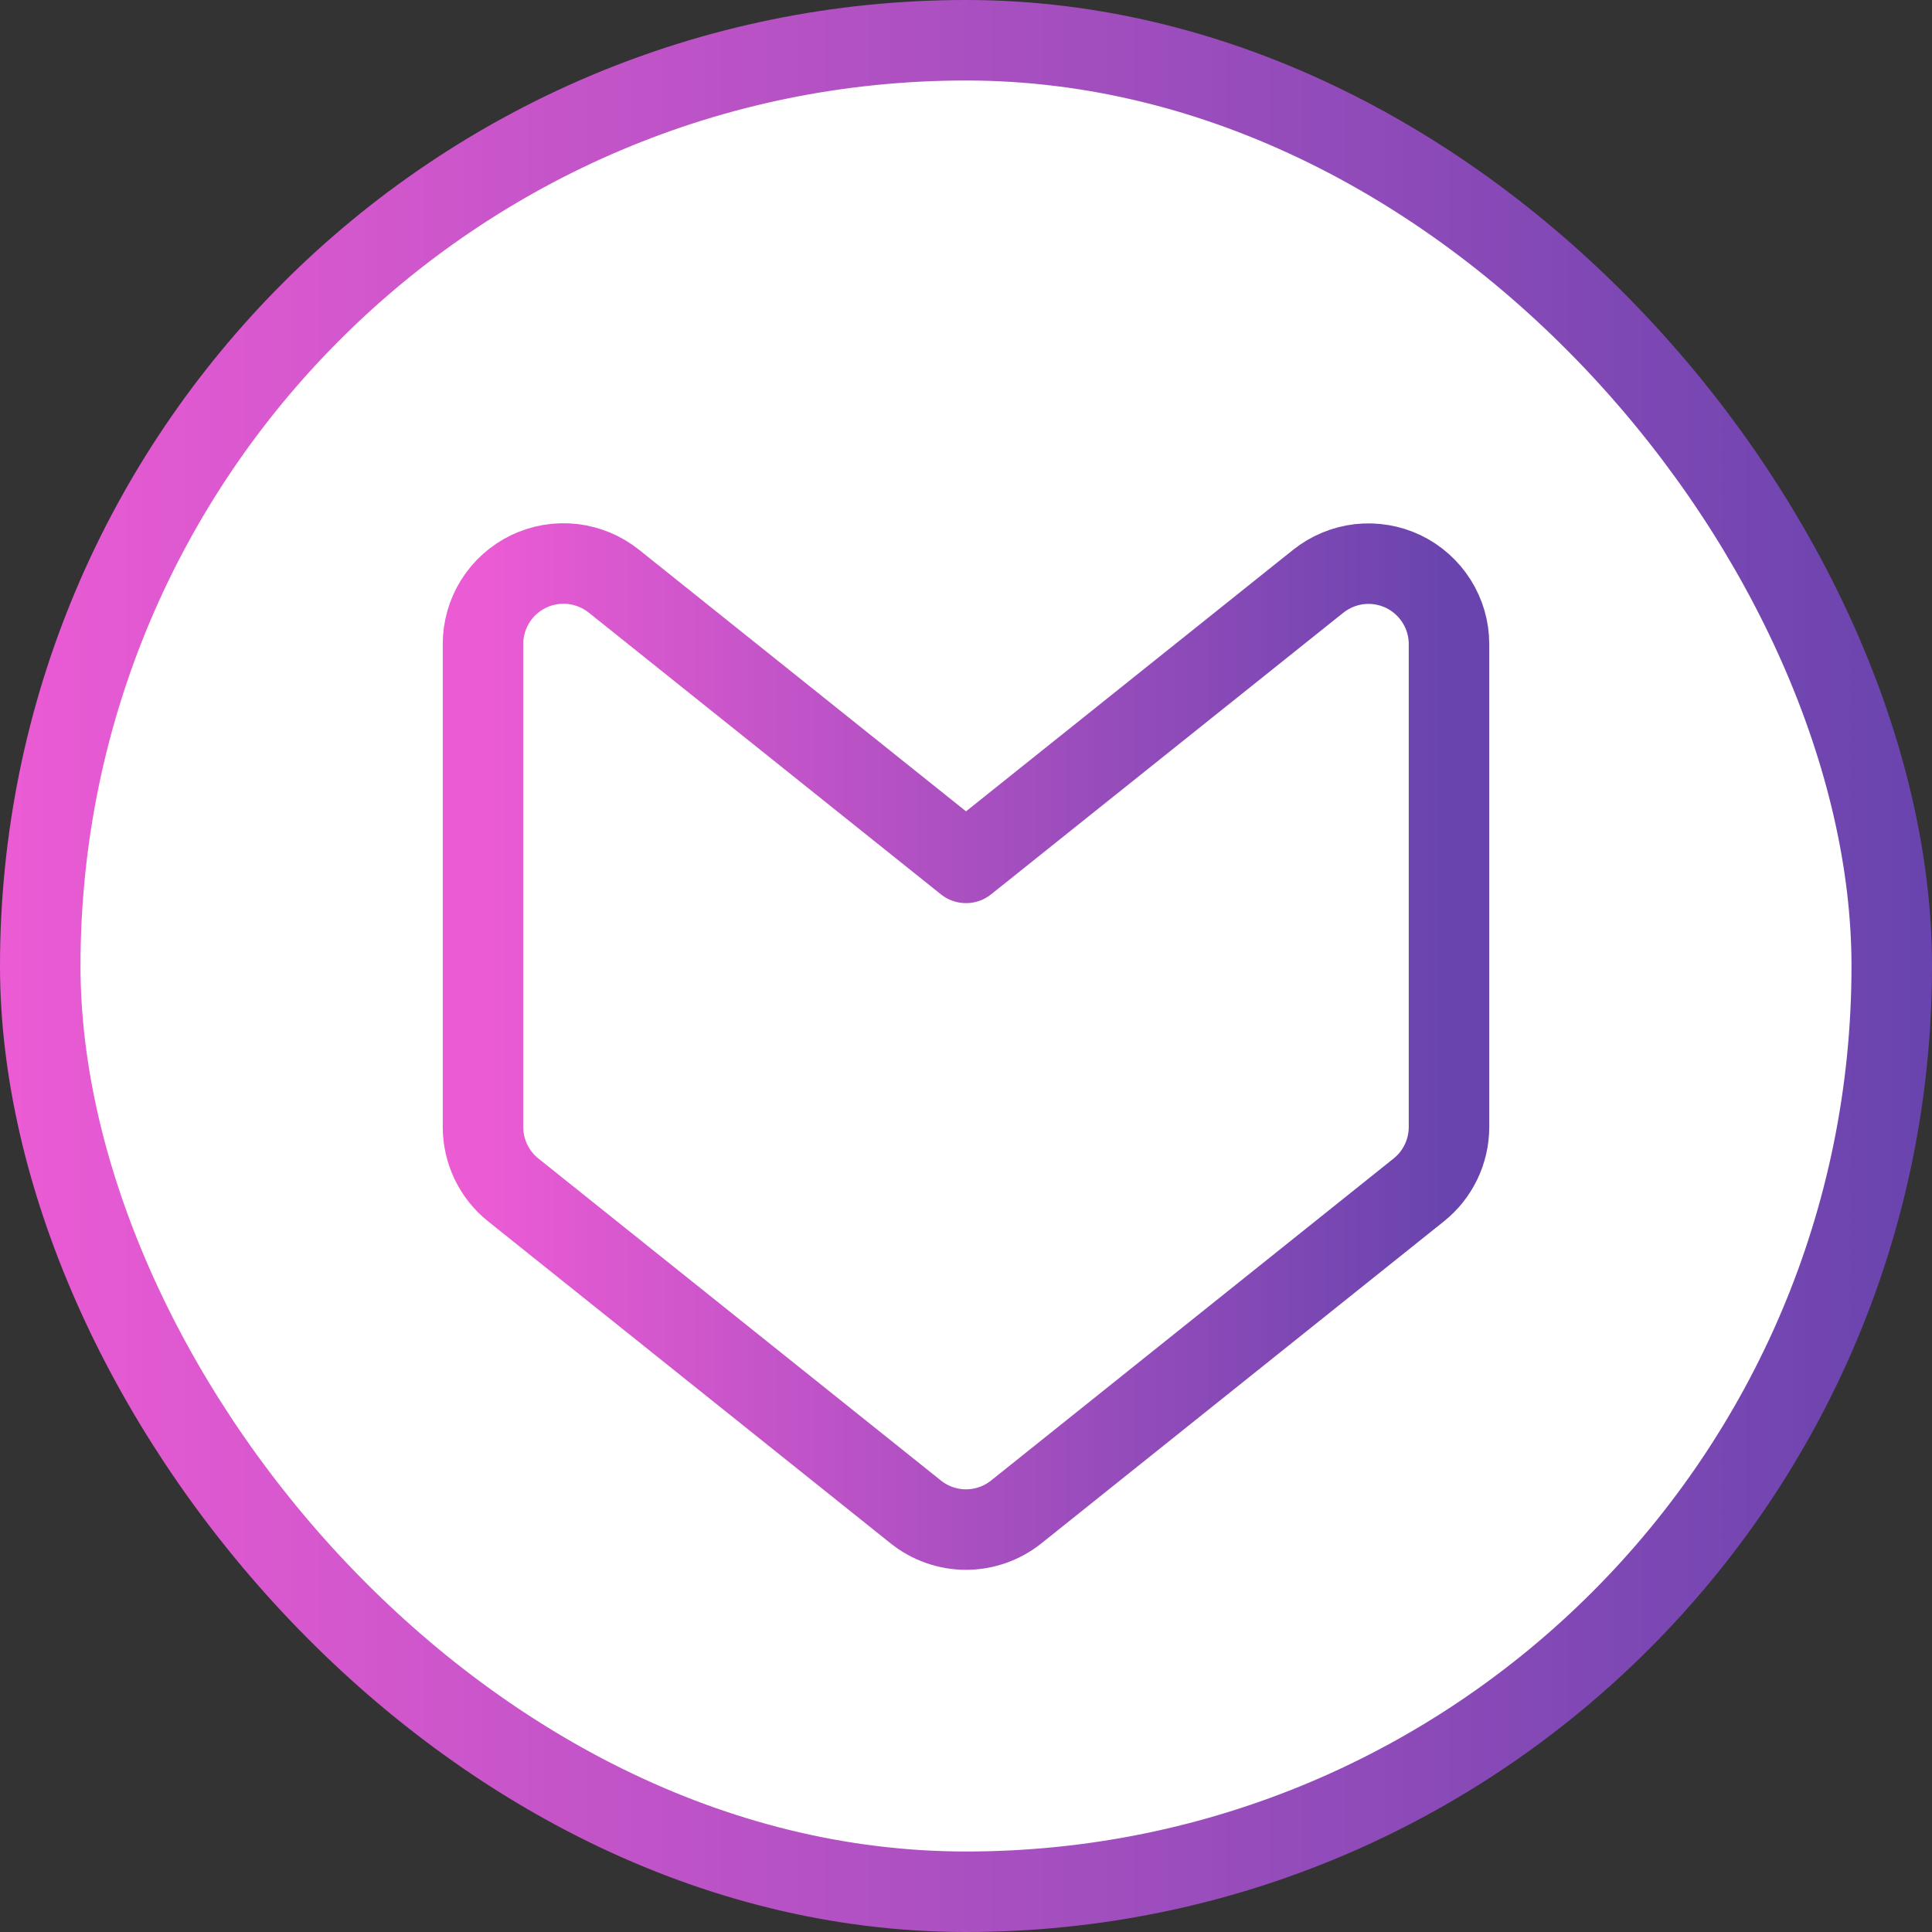 <svg width="24" height="24" viewBox="0 0 24 24" fill="none" xmlns="http://www.w3.org/2000/svg">
<rect x="0" y="0" width="24" height="24" fill="#333333" stroke="none"/>
<rect x="0.5" y="0.5" width="23" height="23" rx="11.5" fill="white"/>
<rect x="0.5" y="0.5" width="23" height="23" rx="11.5" stroke="url(#paint0_linear_3005_7748)"/>
<path d="M16.375 7.221L12 10.719L7.625 7.219C7.478 7.102 7.3 7.028 7.113 7.006C6.926 6.985 6.736 7.017 6.566 7.099C6.396 7.181 6.253 7.309 6.153 7.468C6.053 7.628 6 7.813 6 8.001V14.001C6 14.151 6.034 14.299 6.099 14.434C6.164 14.569 6.258 14.688 6.375 14.781L11.375 18.781C11.552 18.923 11.773 19.001 12 19.001C12.227 19.001 12.448 18.923 12.625 18.781L17.625 14.781C17.742 14.688 17.836 14.569 17.901 14.434C17.966 14.299 18 14.151 18 14.001V8.001C18 7.813 17.947 7.629 17.846 7.469C17.746 7.31 17.602 7.182 17.433 7.1C17.263 7.019 17.074 6.987 16.886 7.008C16.699 7.03 16.522 7.104 16.375 7.221Z" stroke="url(#paint1_linear_3005_7748)" stroke-linecap="round" stroke-linejoin="round"/>
<defs>
<linearGradient id="paint0_linear_3005_7748" x1="24" y1="12" x2="0" y2="12" gradientUnits="userSpaceOnUse">
<stop stop-color="#6944AE"/>
<stop offset="1" stop-color="#EB5BD4"/>
</linearGradient>
<linearGradient id="paint1_linear_3005_7748" x1="18" y1="13" x2="6" y2="13" gradientUnits="userSpaceOnUse">
<stop stop-color="#6944AE"/>
<stop offset="1" stop-color="#EB5BD4"/>
</linearGradient>
</defs>
</svg>
